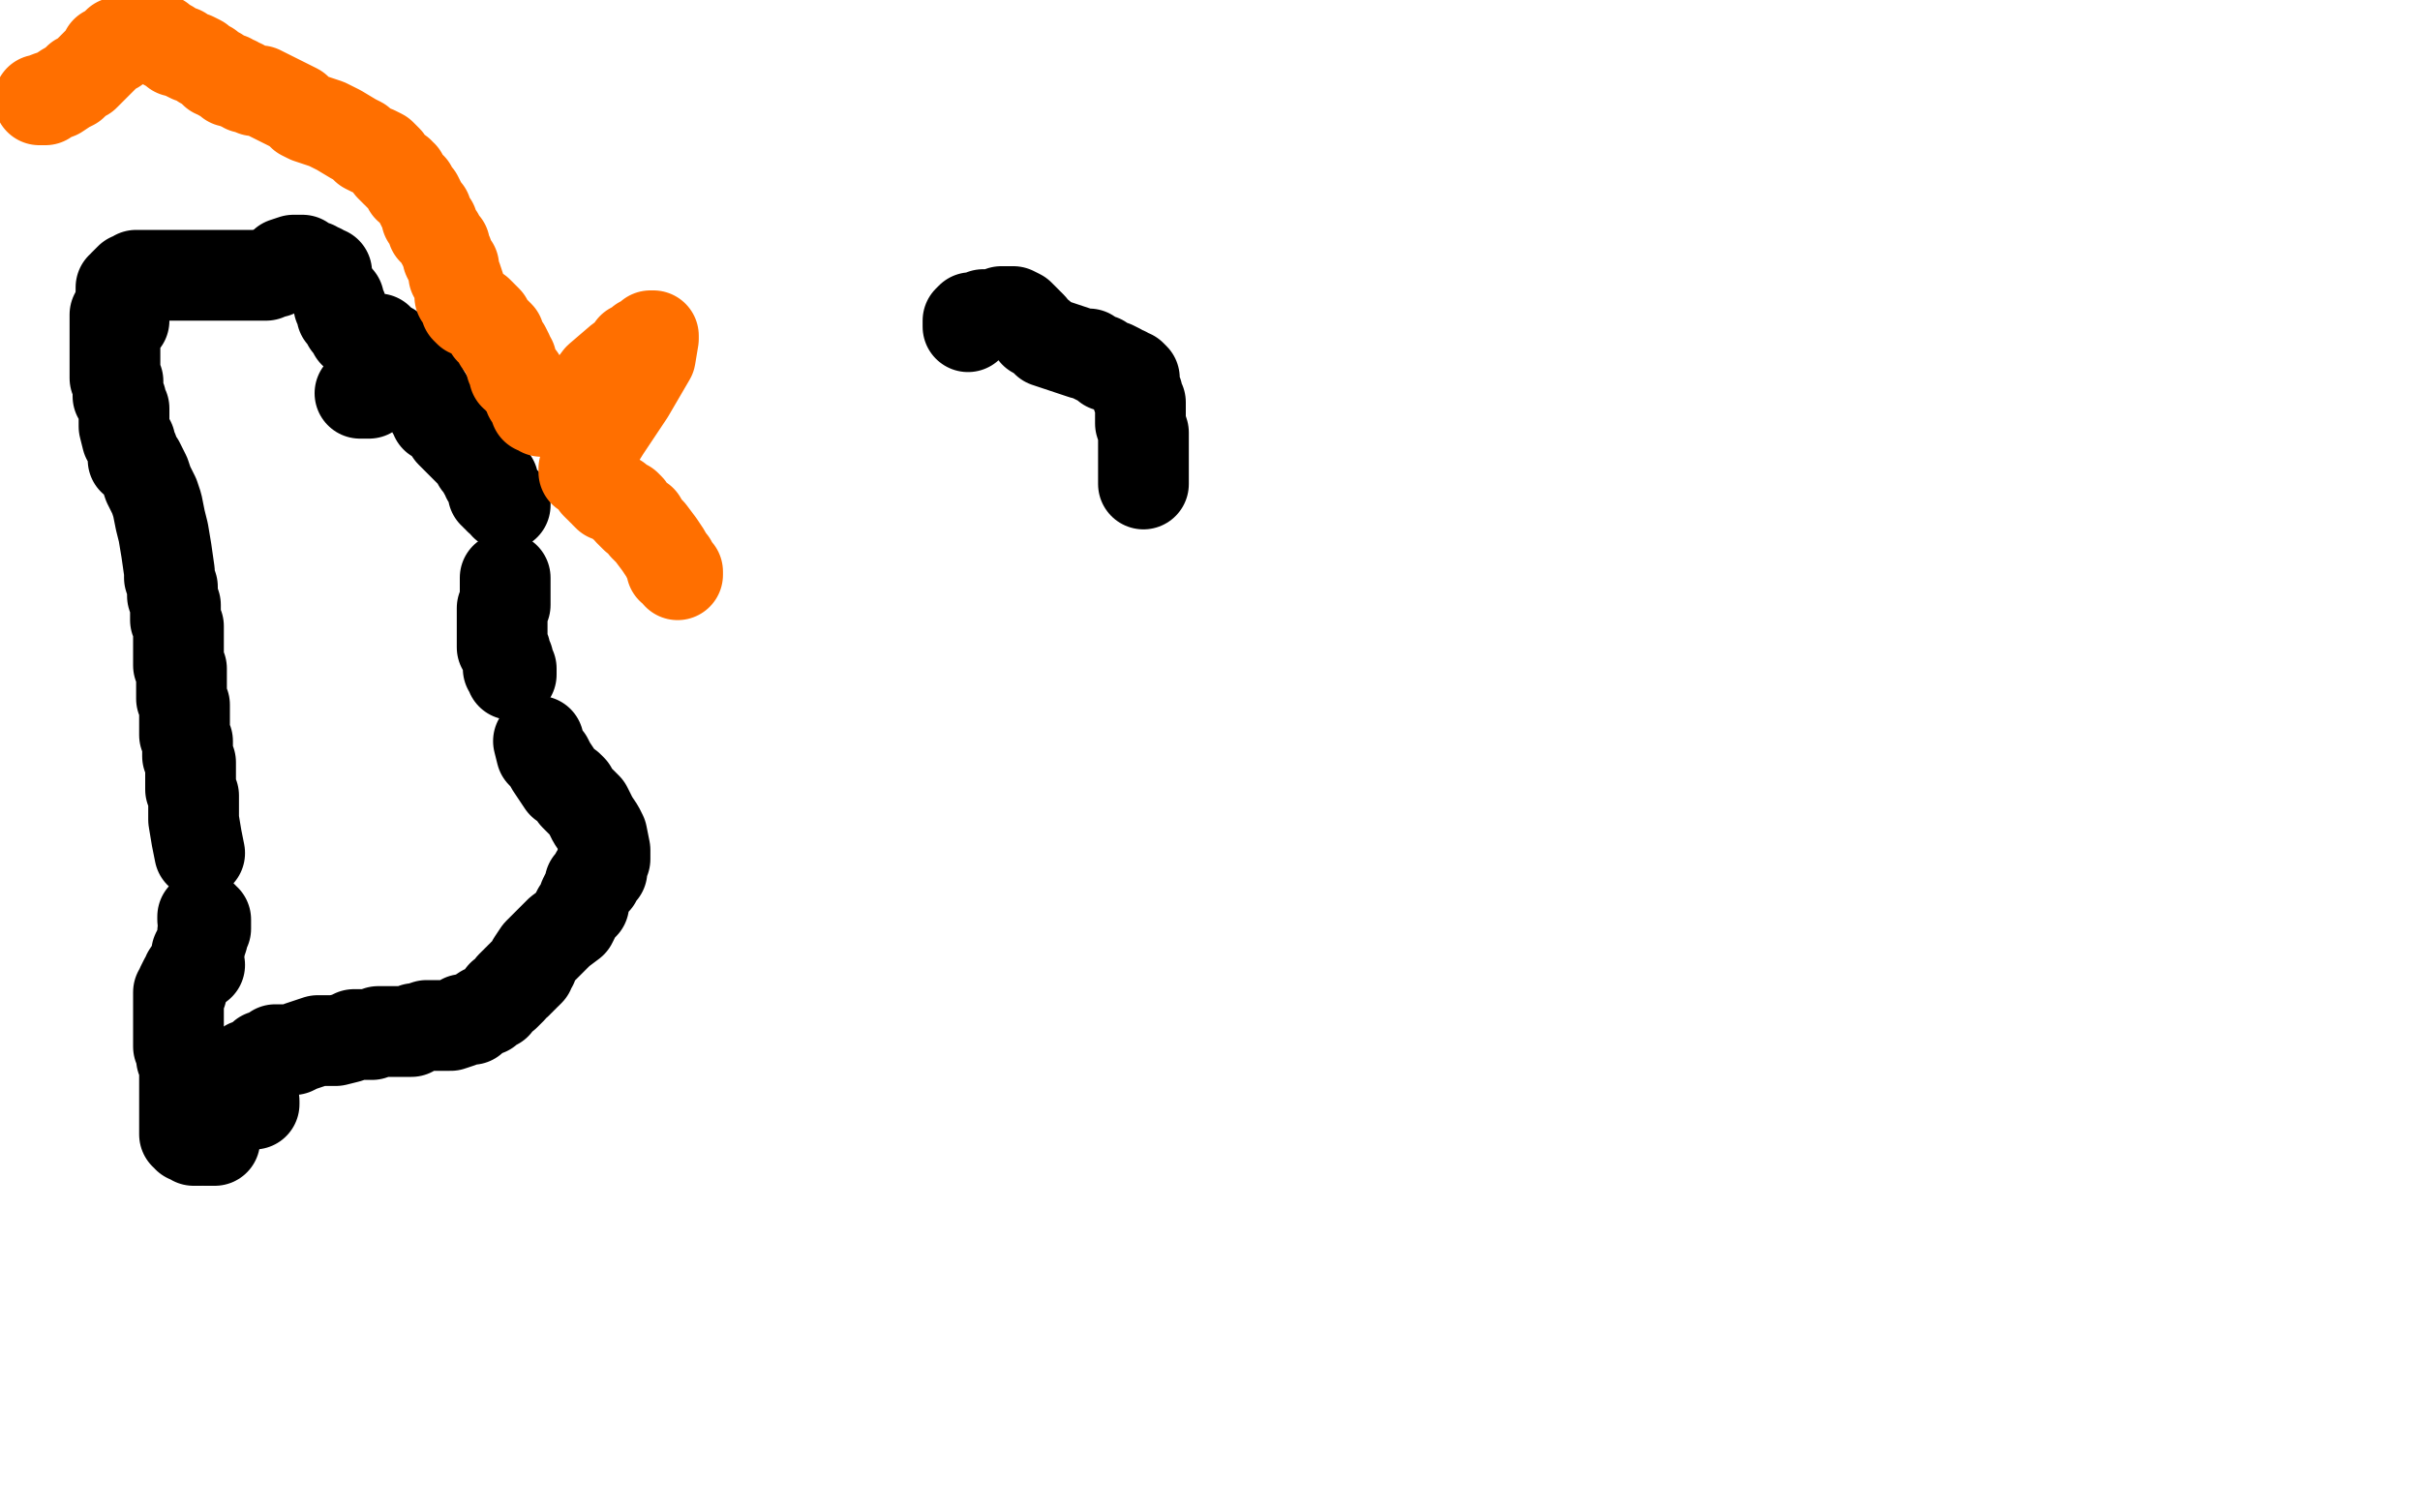 <?xml version="1.0" standalone="no"?>
<!DOCTYPE svg PUBLIC "-//W3C//DTD SVG 1.1//EN"
"http://www.w3.org/Graphics/SVG/1.1/DTD/svg11.dtd">

<svg width="800" height="500" version="1.1" xmlns="http://www.w3.org/2000/svg" xmlns:xlink="http://www.w3.org/1999/xlink" style="stroke-antialiasing: false"><desc>This SVG has been created on https://colorillo.com/</desc><rect x='0' y='0' width='800' height='500' style='fill: rgb(255,255,255); stroke-width:0' /><polyline points="41,103 41,104 41,104 41,105 41,105 41,106 41,105 41,104 40,104 39,104 38,104 38,105 38,106 38,107 38,108 38,110 38,111 38,112 38,115 38,117 38,118 38,120 38,121 38,122 38,124 38,125 39,126 39,129 39,130 39,131 40,132 40,133 41,135 41,136 41,137 41,139 41,140 41,141 42,145 43,146 43,147 44,149 44,152 46,153 47,155 48,157 49,160 51,164 52,167 53,172 54,176 55,182 56,189 56,191 57,194 57,197 58,200 58,205 59,207 59,210 59,212 59,214 59,216 59,218 59,220 60,221 60,223 60,224 60,225 60,227 60,228 60,230 60,231 61,233 61,234 61,235 61,237 61,238 61,240 61,241 61,243 62,245 62,246 62,247 62,248 62,249 62,250 63,252 63,253 63,254 63,255 63,256 63,259 63,261 64,263 64,267 64,271 65,277 66,282" style="fill: none; stroke: #000000; stroke-width: 30; stroke-linejoin: round; stroke-linecap: round; stroke-antialiasing: false; stroke-antialias: 0; opacity: 1.0"/>
<polyline points="64,319 65,319 65,319 66,319 66,319" style="fill: none; stroke: #000000; stroke-width: 30; stroke-linejoin: round; stroke-linecap: round; stroke-antialiasing: false; stroke-antialias: 0; opacity: 1.0"/>
<polyline points="67,303 67,304 67,304 68,304 68,304 68,305 68,306 68,307 67,308 67,310 66,313 65,315 65,317 64,319 62,322 62,323 61,324 60,326 60,327 60,328 59,328 59,329 59,330 59,331 59,332 59,333 59,334 59,335 59,336 59,337 59,338 59,339 59,340 59,341 59,342 59,343 59,344 59,345 59,346 60,346 60,347 60,348 60,349 60,350 61,350 61,351 61,352 61,353 61,354 61,356 61,357 61,358 61,359 61,361 61,362 61,364 61,366 61,368 61,371 61,373 61,375 62,375 62,376 63,376 64,377 65,377 66,377" style="fill: none; stroke: #000000; stroke-width: 30; stroke-linejoin: round; stroke-linecap: round; stroke-antialiasing: false; stroke-antialias: 0; opacity: 1.0"/>
<polyline points="68,377 69,377 69,377 70,377 70,377 71,377 71,377" style="fill: none; stroke: #000000; stroke-width: 30; stroke-linejoin: round; stroke-linecap: round; stroke-antialiasing: false; stroke-antialias: 0; opacity: 1.0"/>
<polyline points="83,364 84,364 84,364 84,365 84,365 84,364 84,364 82,362 82,362 80,360 80,358 80,357 80,355 81,355 81,354 82,352 85,351 86,350 87,349 89,349 90,348 91,347 93,347 95,347 97,347 99,346 105,344 108,344 111,344 115,343 117,342 120,342 123,342 125,341 127,341 129,341 132,341 134,341 136,341 137,340 138,340 141,339 142,339 143,339 146,339 147,339 148,339 149,339 152,338 153,337 155,337 156,337 157,336 160,334 161,334 162,333 164,332 166,329 167,329 168,328 169,327 169,326 170,325 171,325 171,324 172,324 172,323 173,323 173,322 174,322 175,321 175,320 176,319 176,318 178,315 181,312 185,308 189,305 191,301 193,299 193,297 194,295 195,293 195,292 197,291 197,289 198,288 199,288 199,286 199,285 199,284 200,284 200,283 200,281 199,276 198,274 196,271 194,267 192,265 191,264 190,263 189,261 188,260 186,259 184,256 182,253 181,251 179,249 178,245" style="fill: none; stroke: #000000; stroke-width: 30; stroke-linejoin: round; stroke-linecap: round; stroke-antialiasing: false; stroke-antialias: 0; opacity: 1.0"/>
<polyline points="169,223 169,222 169,222 169,221 168,221 168,220 168,219 168,218 167,216 167,215 166,214 166,213 166,212 166,211 166,210 166,209 166,208 166,207 166,204 166,203 166,202 166,201 167,200 167,199 167,198 167,197 167,196 167,195 167,194 167,192 167,191" style="fill: none; stroke: #000000; stroke-width: 30; stroke-linejoin: round; stroke-linecap: round; stroke-antialiasing: false; stroke-antialias: 0; opacity: 1.0"/>
<polyline points="167,167 167,166 167,166 166,165 166,165 165,165 165,165 165,164 165,164 164,164 164,164 164,163 163,163 163,162 163,161 163,160 163,159 162,159 162,158 161,158 161,157 160,156 159,154 158,153 158,152 157,151 156,150 155,149 154,148 151,145 149,143 147,140 146,139 144,138 144,136 143,136 143,134 142,133 141,133 141,131 140,130 139,129 139,127 137,126 136,126 135,125 134,124 133,123 131,122 130,121 129,121 128,120 127,119 126,118" style="fill: none; stroke: #000000; stroke-width: 30; stroke-linejoin: round; stroke-linecap: round; stroke-antialiasing: false; stroke-antialias: 0; opacity: 1.0"/>
<polyline points="119,130 122,130 122,130 122,129 122,129" style="fill: none; stroke: #000000; stroke-width: 30; stroke-linejoin: round; stroke-linecap: round; stroke-antialiasing: false; stroke-antialias: 0; opacity: 1.0"/>
<polyline points="108,90 107,90 107,90 106,89 106,89 105,89 105,89 104,88 104,88 103,88 102,88 101,87 100,87 100,86 99,86 98,86 97,86 94,87 92,89 91,90 89,90 88,91 87,91 86,91 85,91 84,91 83,91 82,91 80,91 79,91 76,91 75,91 74,91 71,91 70,91 68,91 67,91 66,91 64,91 63,91 62,91 61,91 59,91 58,91 57,91 54,91 51,91 49,91 48,91 46,91 45,91 44,92 43,92 42,93 41,94 41,95 40,95 40,96 40,97 40,98 40,99 40,100" style="fill: none; stroke: #000000; stroke-width: 30; stroke-linejoin: round; stroke-linecap: round; stroke-antialiasing: false; stroke-antialias: 0; opacity: 1.0"/>
<polyline points="112,99 112,100 112,100 112,101 112,101 113,102 113,102 113,104 113,104 114,105 114,105 115,106 115,106 115,107 116,108 117,110 119,110 122,112 123,112 125,112 125,113 126,113 126,114 127,114 127,115 128,115 129,115 130,116" style="fill: none; stroke: #000000; stroke-width: 30; stroke-linejoin: round; stroke-linecap: round; stroke-antialiasing: false; stroke-antialias: 0; opacity: 1.0"/>
<polyline points="320,108 320,107 320,107 320,106 321,105 322,105 324,105 325,104 326,104 328,104 329,104 330,104 331,103 333,103 334,103 335,103 337,104 338,105 340,107 341,108 342,110 344,111 346,113 349,114 352,115 358,117 360,117 361,118 363,119 364,119 365,120 366,121 367,121 368,121 370,122 371,123 372,123 373,124 374,124 375,125 375,127 375,128 376,130 376,131 377,133 377,134 377,136 377,138 377,140 378,143 378,144 378,146 378,150 378,152 378,153 378,154 378,156 378,157 378,158 378,159 378,160" style="fill: none; stroke: #000000; stroke-width: 30; stroke-linejoin: round; stroke-linecap: round; stroke-antialiasing: false; stroke-antialias: 0; opacity: 1.0"/>
<polyline points="13,33 15,33 15,33 16,32 16,32 19,31 19,31 22,29 22,29 24,28 24,28 26,26 26,26 28,25 28,25 30,23 31,22 33,20 34,19 35,17 36,17 37,16 38,16 39,14 40,14 42,13 43,13 43,12 44,12 45,12 46,12 47,12 49,13 50,13 51,13 53,13 54,14 55,15 56,15 57,16 58,17 60,17 61,18 63,19 64,19 66,20 67,21 69,22 70,23 71,24 72,24 73,25 75,26 76,26 76,27 78,27 79,28 80,28 81,29 82,29 84,30 86,30 88,31 90,32 92,33 96,35 98,36 100,38 102,39 105,40 108,41 110,42 112,43 117,46 119,47 120,48 121,49 123,50 124,50 126,51 127,52 128,53 129,55 131,57 132,57 132,58 133,58 134,60 135,61 135,62 136,62 137,64 138,65 139,67 140,69 141,70 141,72 142,73 143,74 143,76 144,77 145,78 146,80 147,81 147,82 148,84 148,85 149,87 150,88 150,89 150,91 151,92 152,95 152,97 152,98 153,99 154,100 154,101 154,102 155,103 156,103 157,103 158,103 159,104 161,106 161,107 162,108 162,109 163,109 164,110 165,111 165,112 165,113 166,114 167,115 168,117 168,118 169,119 169,121 170,122 170,123 170,124 171,124 172,125 172,126 173,127 174,128 175,129 175,130 175,131 176,131 176,132 177,134 177,135 178,135 179,136 180,136 181,136 182,136 183,136 184,136 185,136 186,136 187,136 187,135 188,135 190,134 191,133 192,131 195,129 198,125 205,119 208,117 209,115 211,115 212,114 212,113 213,113 214,112 215,112 215,111 216,111 216,112 215,118 208,130 200,142 195,150 193,155 193,156 195,156 196,157 196,158 197,159 197,160 198,161 199,161 199,162 200,162 200,163 201,164 202,164 204,165 205,166 206,167 207,167 208,168 208,169 209,170 210,171 212,172 213,174 215,176 218,180 220,183 221,185 222,186 222,188 223,188 224,189 224,190" style="fill: none; stroke: #ff6f00; stroke-width: 30; stroke-linejoin: round; stroke-linecap: round; stroke-antialiasing: false; stroke-antialias: 0; opacity: 1.0"/>
</svg>
